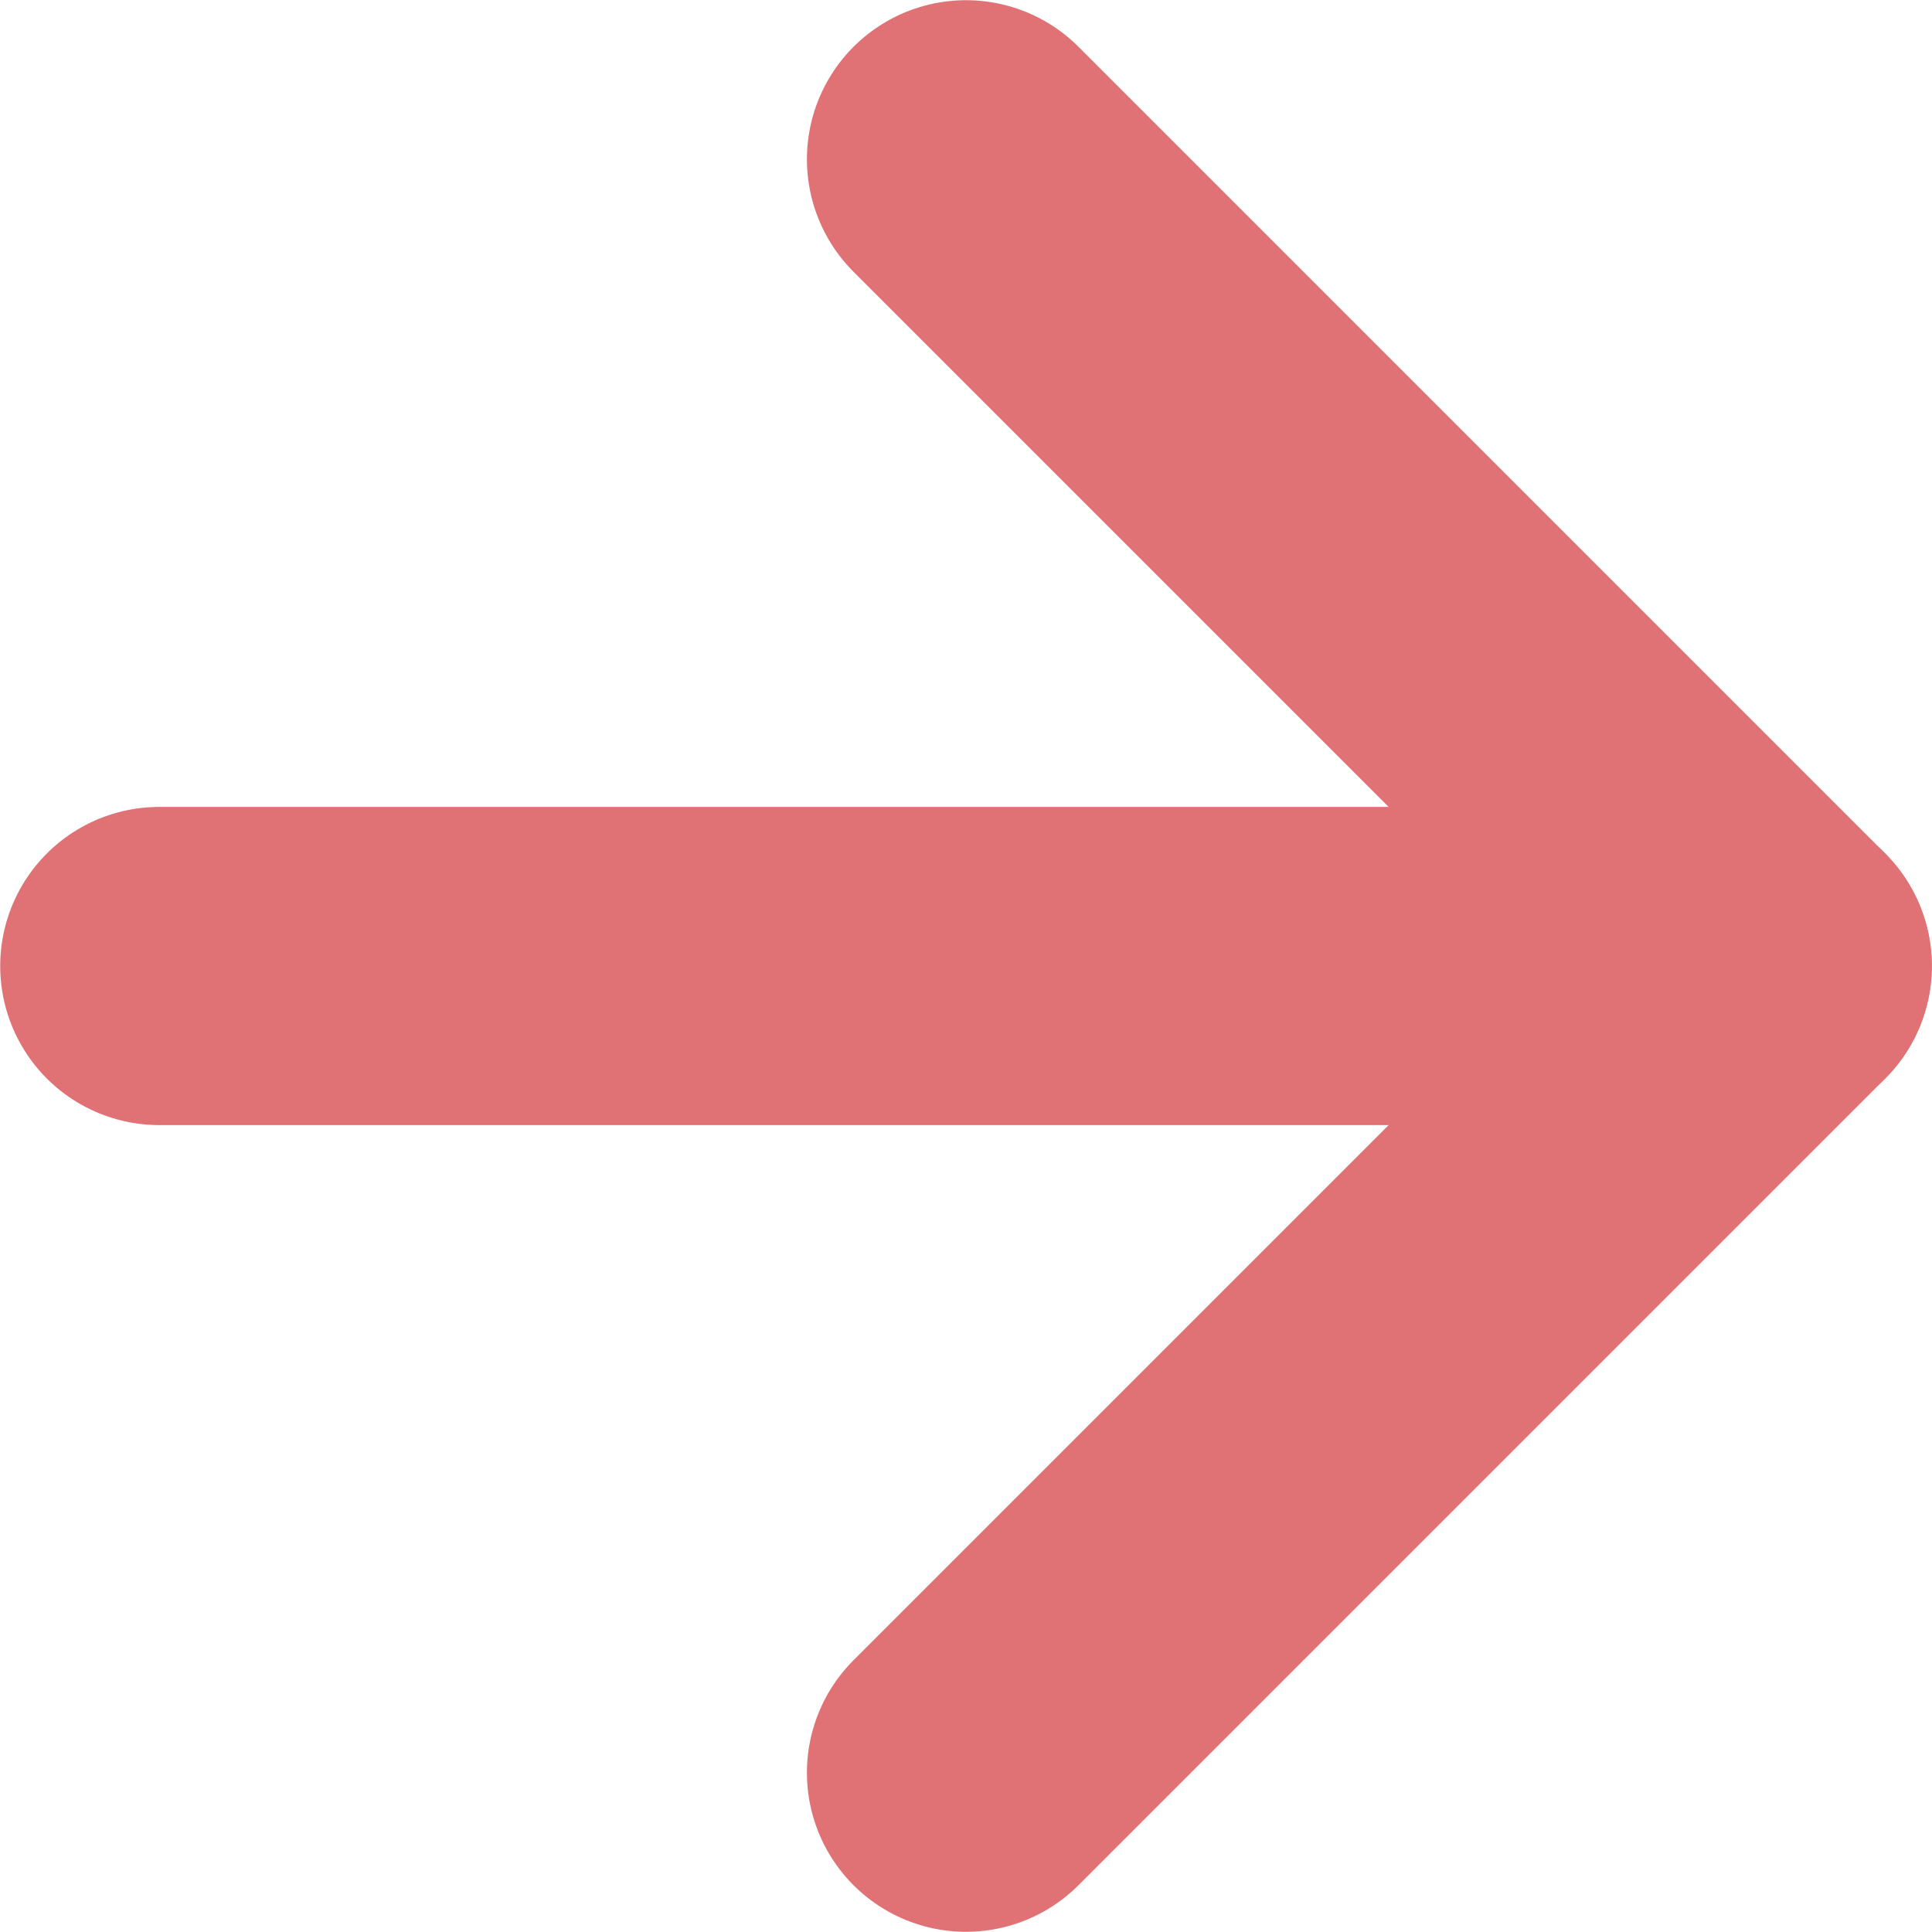 <?xml version="1.0" encoding="UTF-8"?>
<svg id="_レイヤー_2" data-name="レイヤー 2" xmlns="http://www.w3.org/2000/svg" viewBox="0 0 48.76 48.76">
  <defs>
    <style>
      .cls-1 {
        fill: none;
        stroke: #e07275;
        stroke-linecap: round;
        stroke-linejoin: round;
        stroke-width: 8.03px;
      }
    </style>
  </defs>
  <g id="TEXT_画像" data-name="TEXT＆画像">
    <g>
      <polyline class="cls-1" points="24.38 4.02 44.74 24.38 24.38 44.74"/>
      <line class="cls-1" x1="4.02" y1="24.38" x2="44.74" y2="24.38"/>
    </g>
  </g>
</svg>